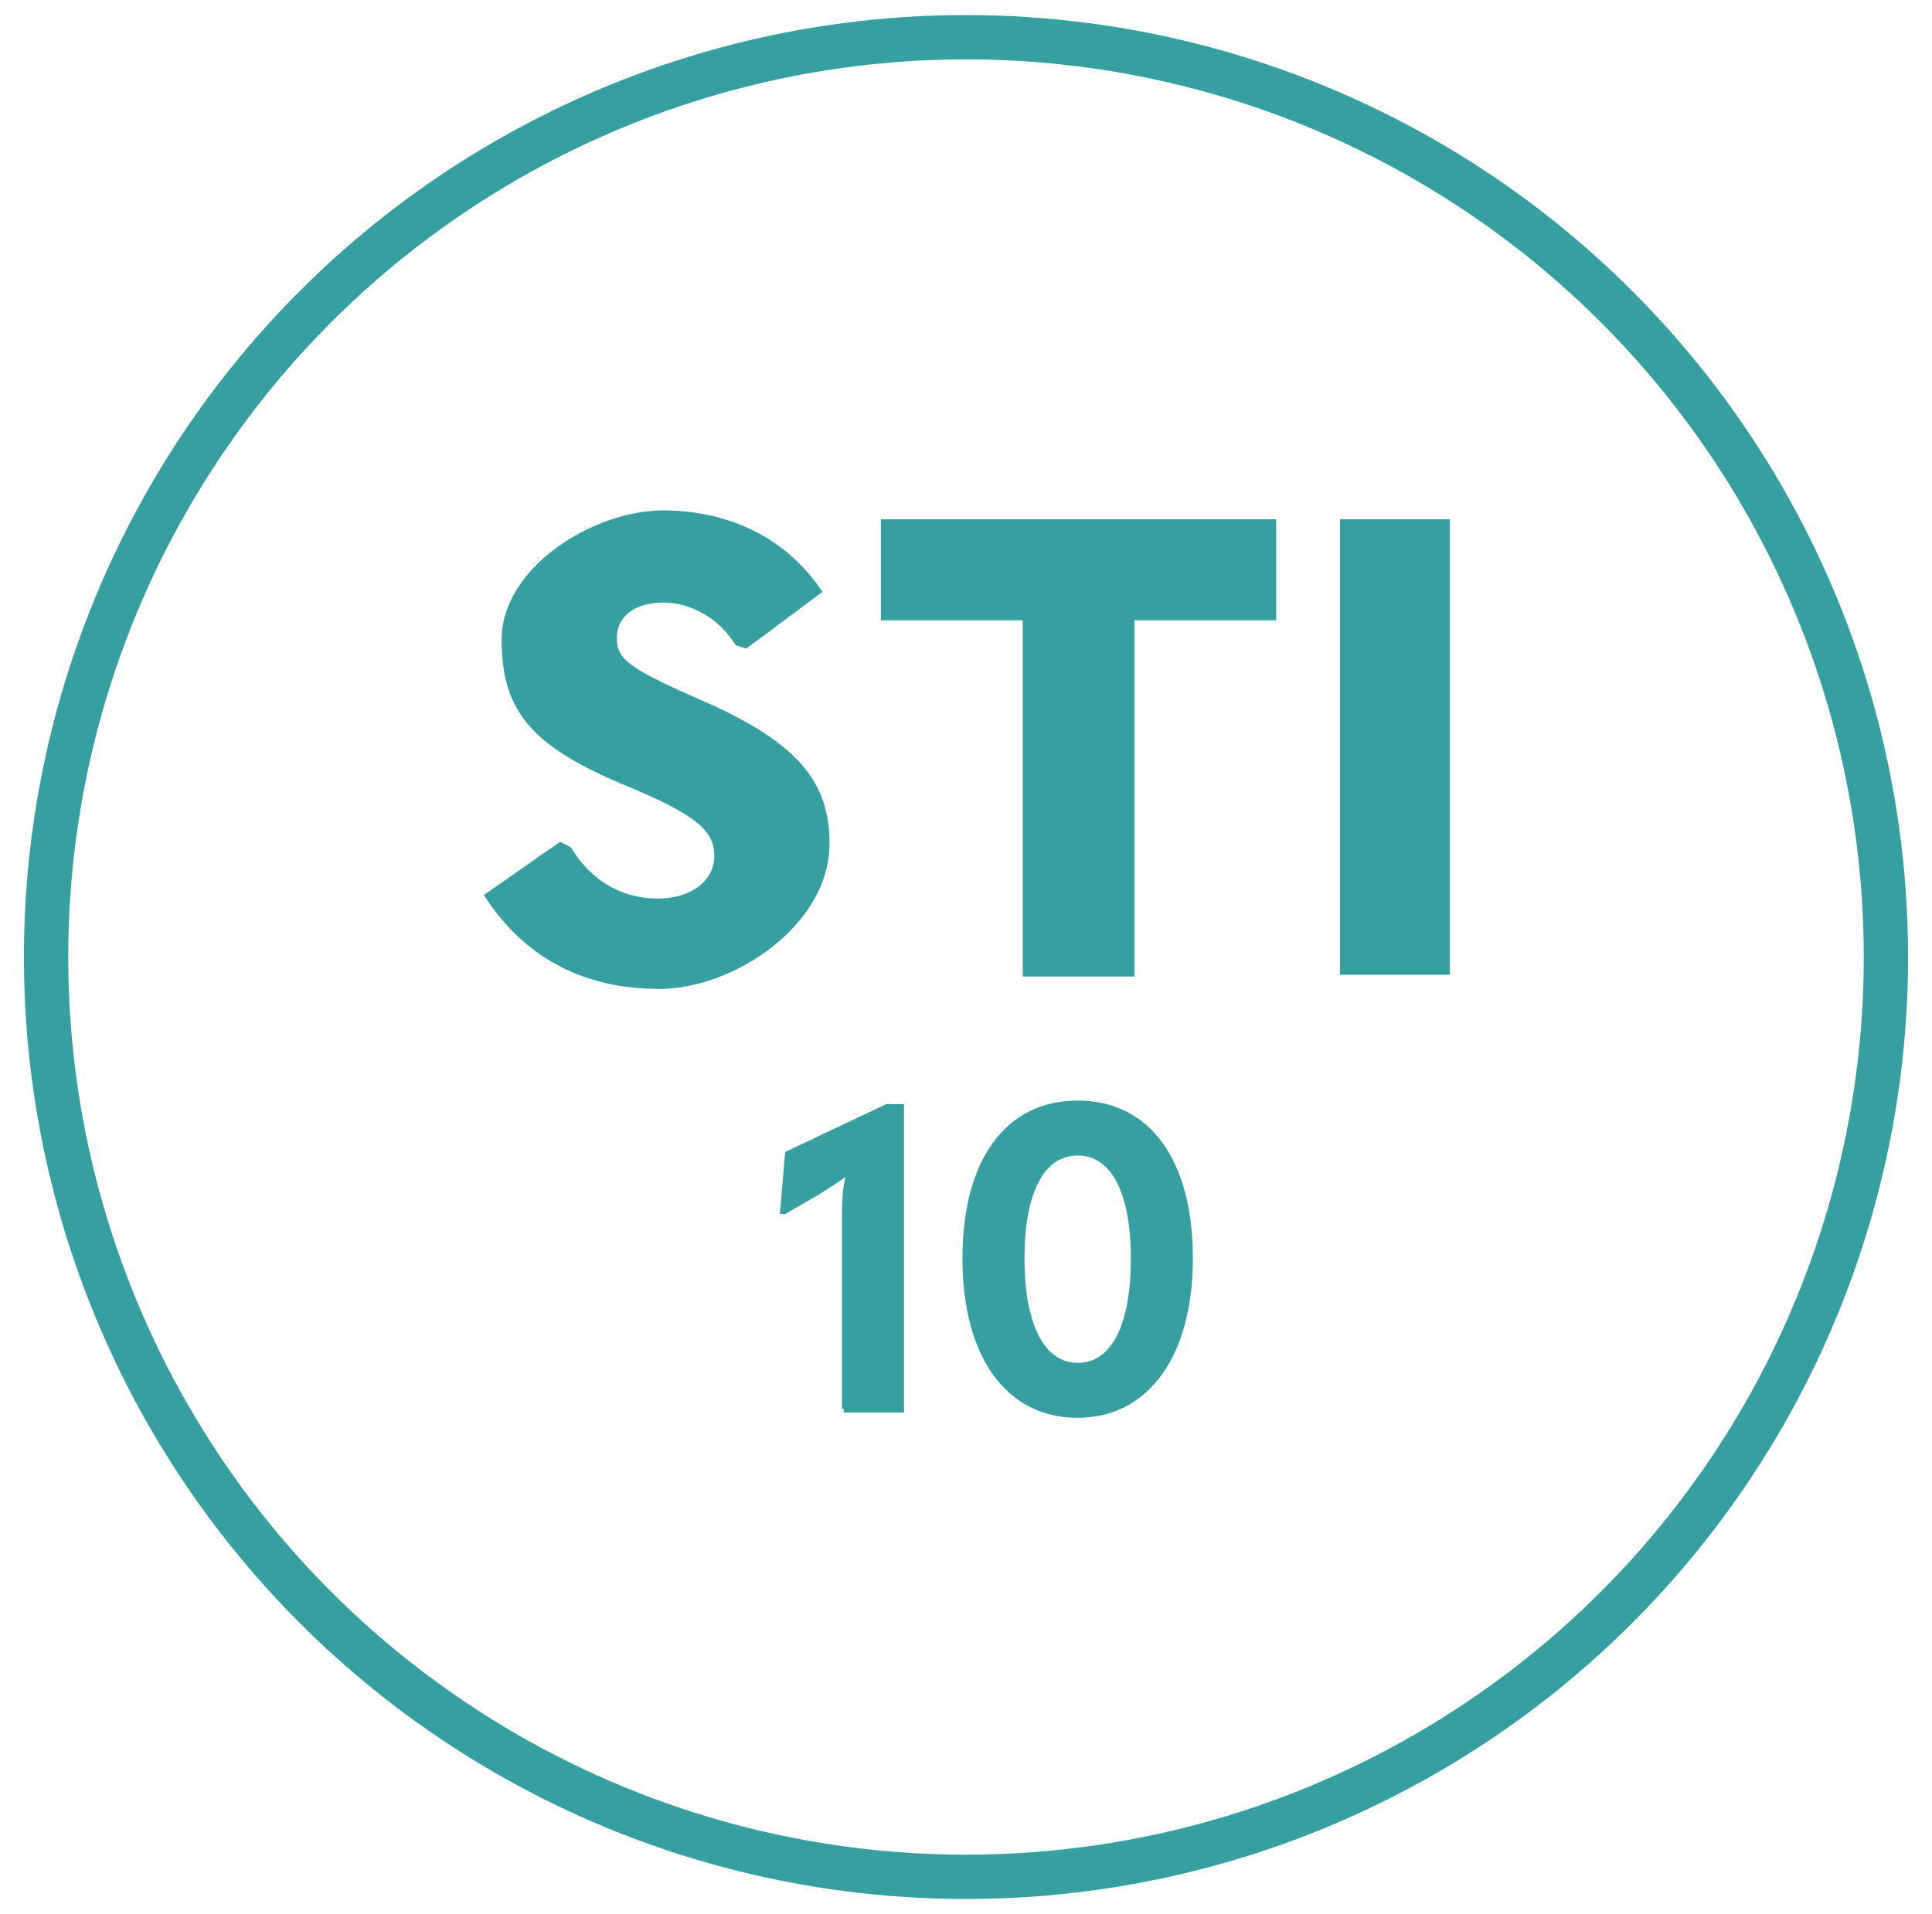 <?xml version="1.0" encoding="UTF-8"?>
<svg id="Layer_1" data-name="Layer 1" xmlns="http://www.w3.org/2000/svg" version="1.1" viewBox="0 0 109 108">
  <defs>
    <style>
      .cls-1 {
        fill: none;
        stroke: #359fa1;
        stroke-width: 2.5px;
      }

      .cls-2 {
        fill: #359fa1;
        stroke-width: 0px;
      }
    </style>
  </defs>
  <circle class="cls-1" cx="54.5" cy="54" r="51.9"/>
  <g>
    <g>
      <path class="cls-2" d="M40,39.7c-4.6-2-5.2-2.5-5.2-3.7s1-2,2.6-2,3.2.9,4.1,2.4l.6.2,4.3-3.2c-1.9-2.9-5.1-4.6-9-4.6s-9.1,3.2-9.1,7.3,1.8,6,6.7,8.1c4.4,1.8,5.3,2.7,5.3,4.1s-1.3,2.4-3.2,2.4-3.7-.9-4.9-2.9l-.6-.3-4.3,3c2.3,3.6,5.7,5.3,9.9,5.3s9.6-3.6,9.6-8.2c0-3.4-1.7-5.6-6.8-7.9Z"/>
      <polygon class="cls-2" points="49.7 35 57.7 35 57.7 55.1 64 55.1 64 35 72 35 72 29.3 49.7 29.3 49.7 35"/>
      <rect class="cls-2" x="75.6" y="29.3" width="6.2" height="25.7"/>
    </g>
    <g>
      <path class="cls-2" d="M47.5,79.5v-10.6c0-.7,0-1.7.2-2.5h0c-.5.4-.9.6-1.5,1l-1.9,1.1h-.3c0,0,.3-3.5.3-3.5l5.7-2.7h1v17.4h-3.4v-.2Z"/>
      <path class="cls-2" d="M54.3,71c0-5.5,2.4-8.9,6.5-8.9s6.5,3.4,6.5,8.9-2.5,9-6.5,9-6.5-3.4-6.5-9ZM63.8,71c0-3.7-1.1-5.8-3-5.8s-3,2.1-3,5.8,1.1,5.9,3,5.9,3-2.1,3-5.9Z"/>
    </g>
  </g>
</svg>